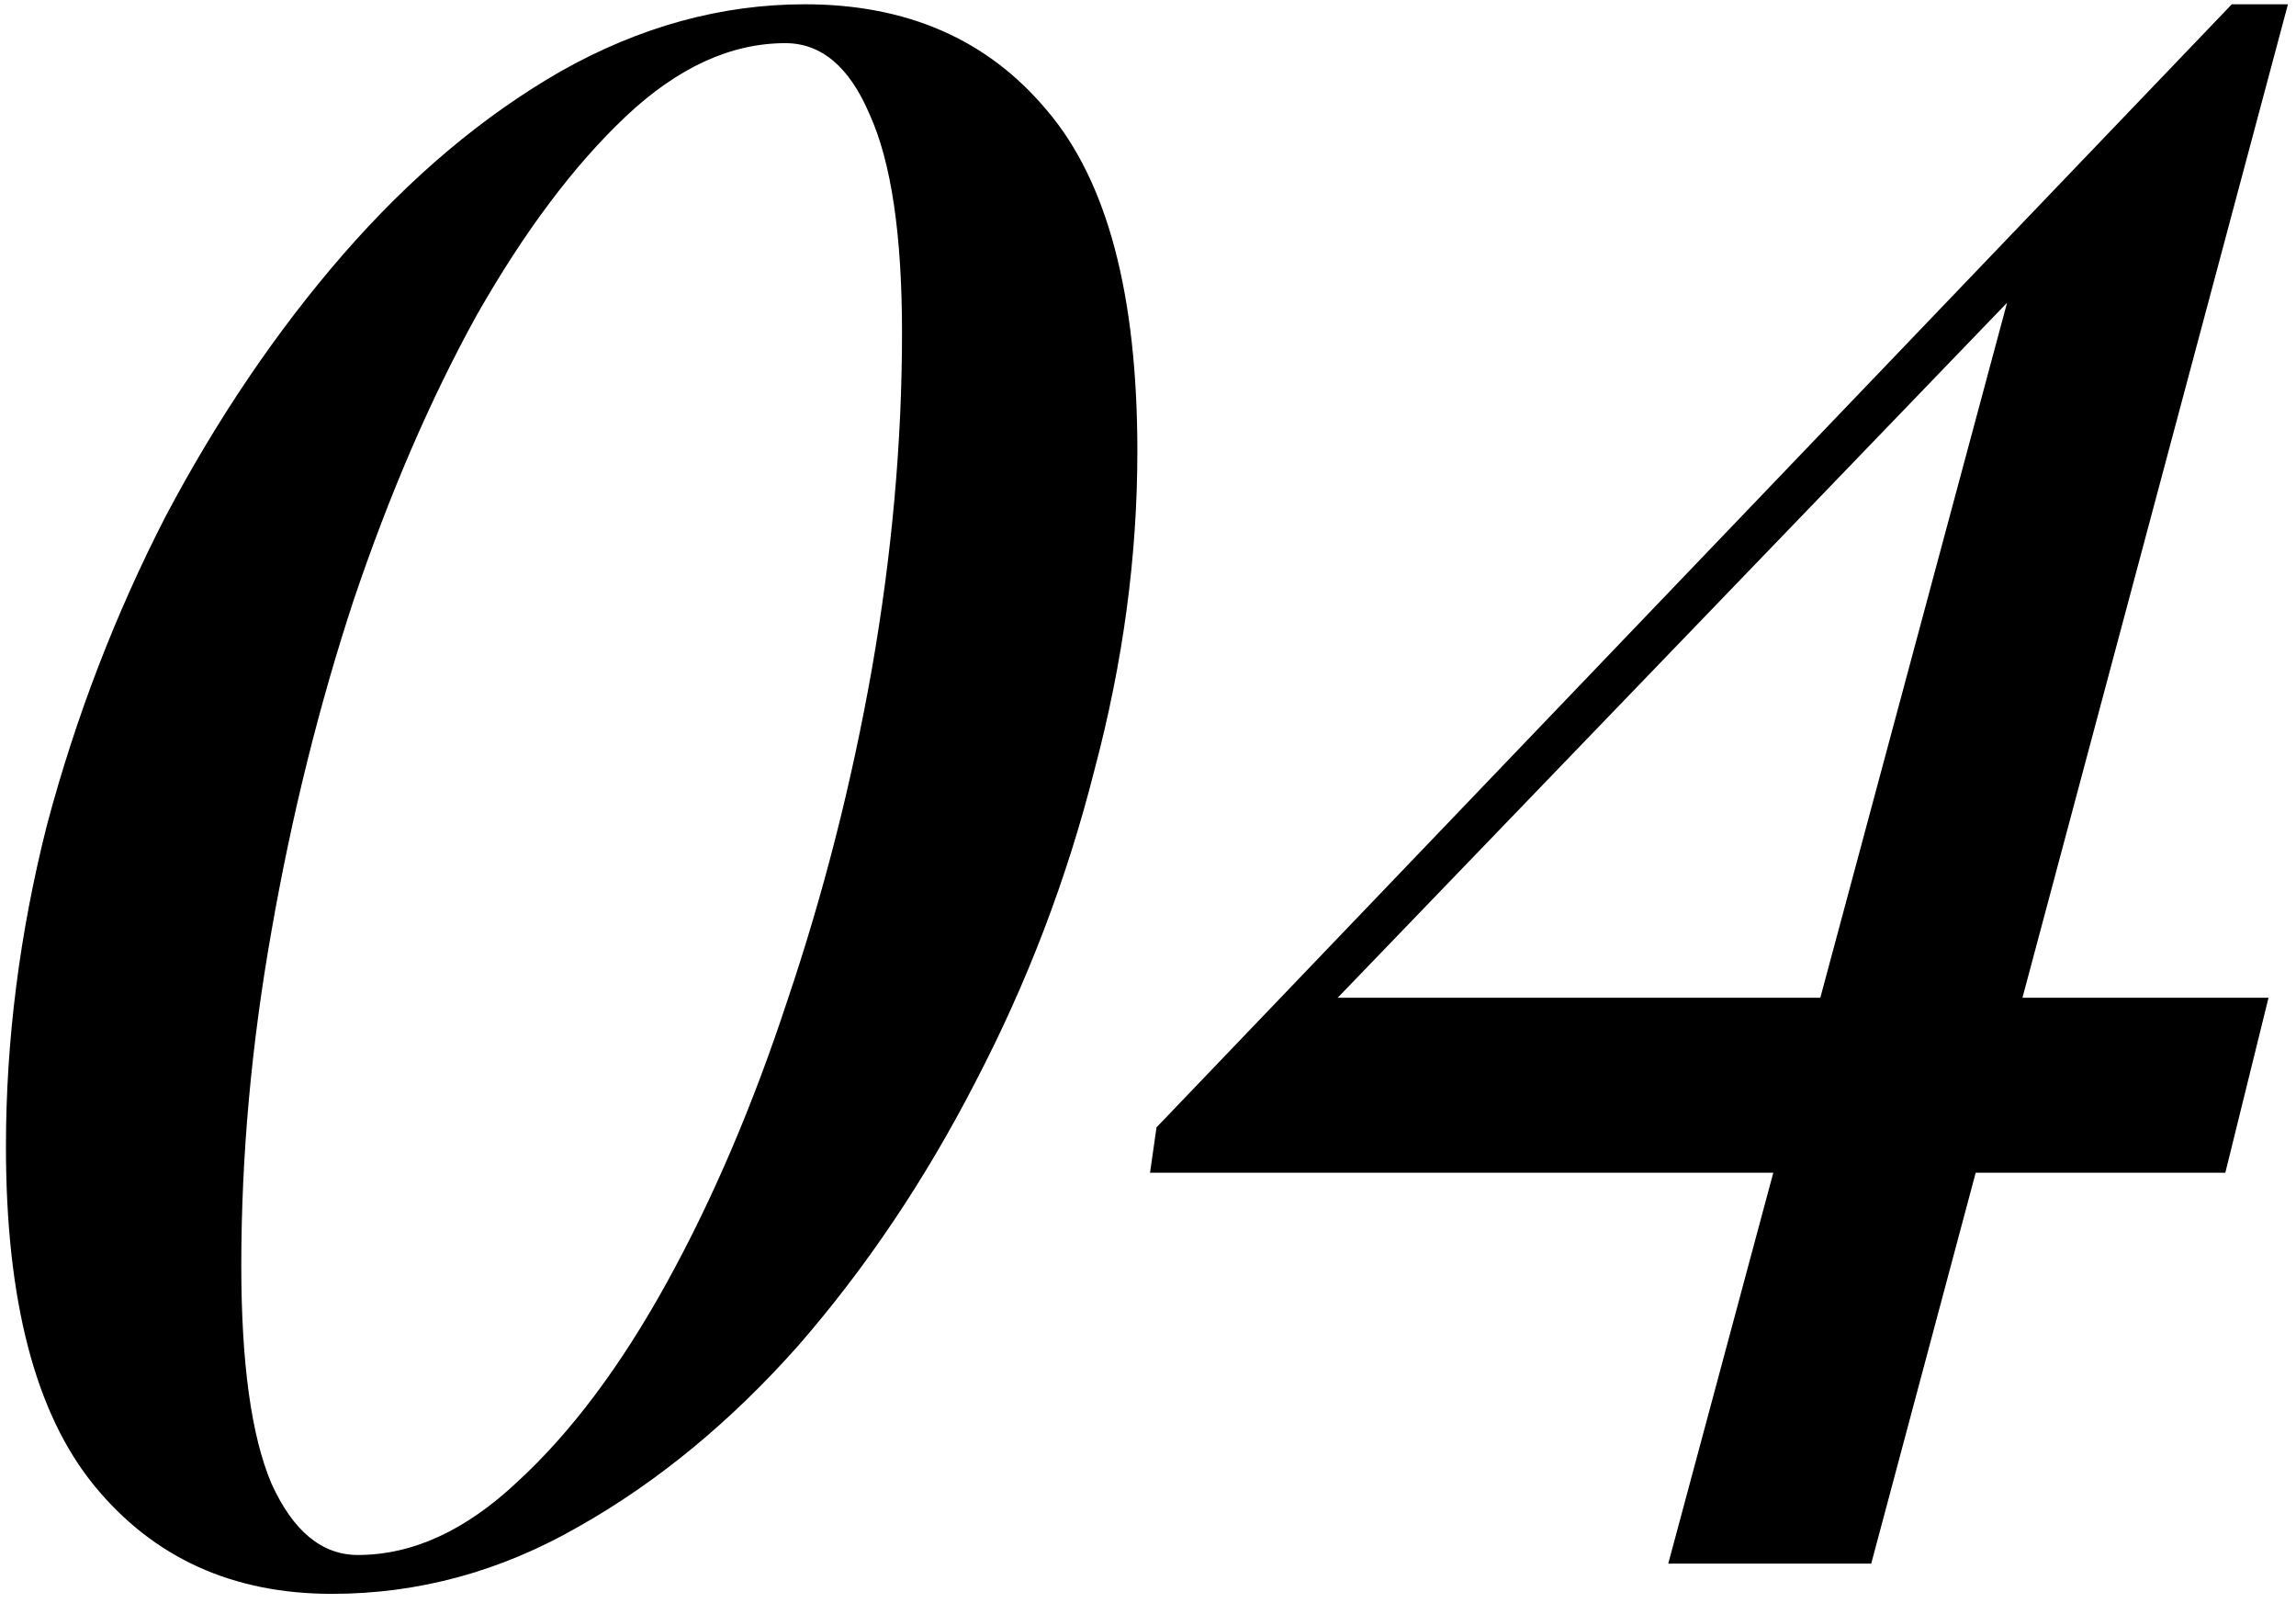 <?xml version="1.0" encoding="UTF-8"?> <svg xmlns="http://www.w3.org/2000/svg" width="235" height="164" viewBox="0 0 235 164" fill="none"> <path d="M82.378 0.438C92.839 0.438 101.089 4.048 107.13 11.267C113.318 18.486 116.412 30.126 116.412 46.185C116.412 56.94 114.939 67.843 111.992 78.893C109.193 89.943 105.141 100.551 99.837 110.717C94.68 120.736 88.64 129.723 81.715 137.679C74.79 145.488 67.276 151.676 59.173 156.243C51.217 160.81 42.819 163.094 33.979 163.094C23.813 163.094 15.71 159.411 9.669 152.044C3.628 144.677 0.608 133.112 0.608 117.347C0.608 106.444 2.008 95.468 4.807 84.418C7.754 73.368 11.805 62.834 16.962 52.815C22.266 42.796 28.307 33.883 35.084 26.074C42.009 18.118 49.449 11.856 57.405 7.289C65.508 2.722 73.833 0.438 82.378 0.438ZM80.389 4.416C74.79 4.416 69.339 6.921 64.035 11.93C58.731 16.939 53.648 23.717 48.786 32.262C44.071 40.807 39.872 50.531 36.189 61.434C32.653 72.189 29.854 83.46 27.791 95.247C25.728 106.886 24.697 118.305 24.697 129.502C24.697 139.521 25.728 146.961 27.791 151.823C30.001 156.685 32.948 159.116 36.631 159.116C42.23 159.116 47.681 156.611 52.985 151.602C58.436 146.593 63.519 139.815 68.234 131.27C72.949 122.725 77.074 113.074 80.61 102.319C84.293 91.416 87.166 80.145 89.229 68.506C91.292 56.719 92.323 45.227 92.323 34.03C92.323 24.011 91.218 16.571 89.008 11.709C86.945 6.847 84.072 4.416 80.389 4.416ZM228.43 0.438L229.314 6.184L130.527 108.728L134.505 102.098H232.187L227.767 119.999H117.709L118.372 115.358L228.43 0.438ZM234.176 0.438L191.523 160H170.749L206.33 27.621L228.43 0.438H234.176Z" fill="black"></path> </svg> 